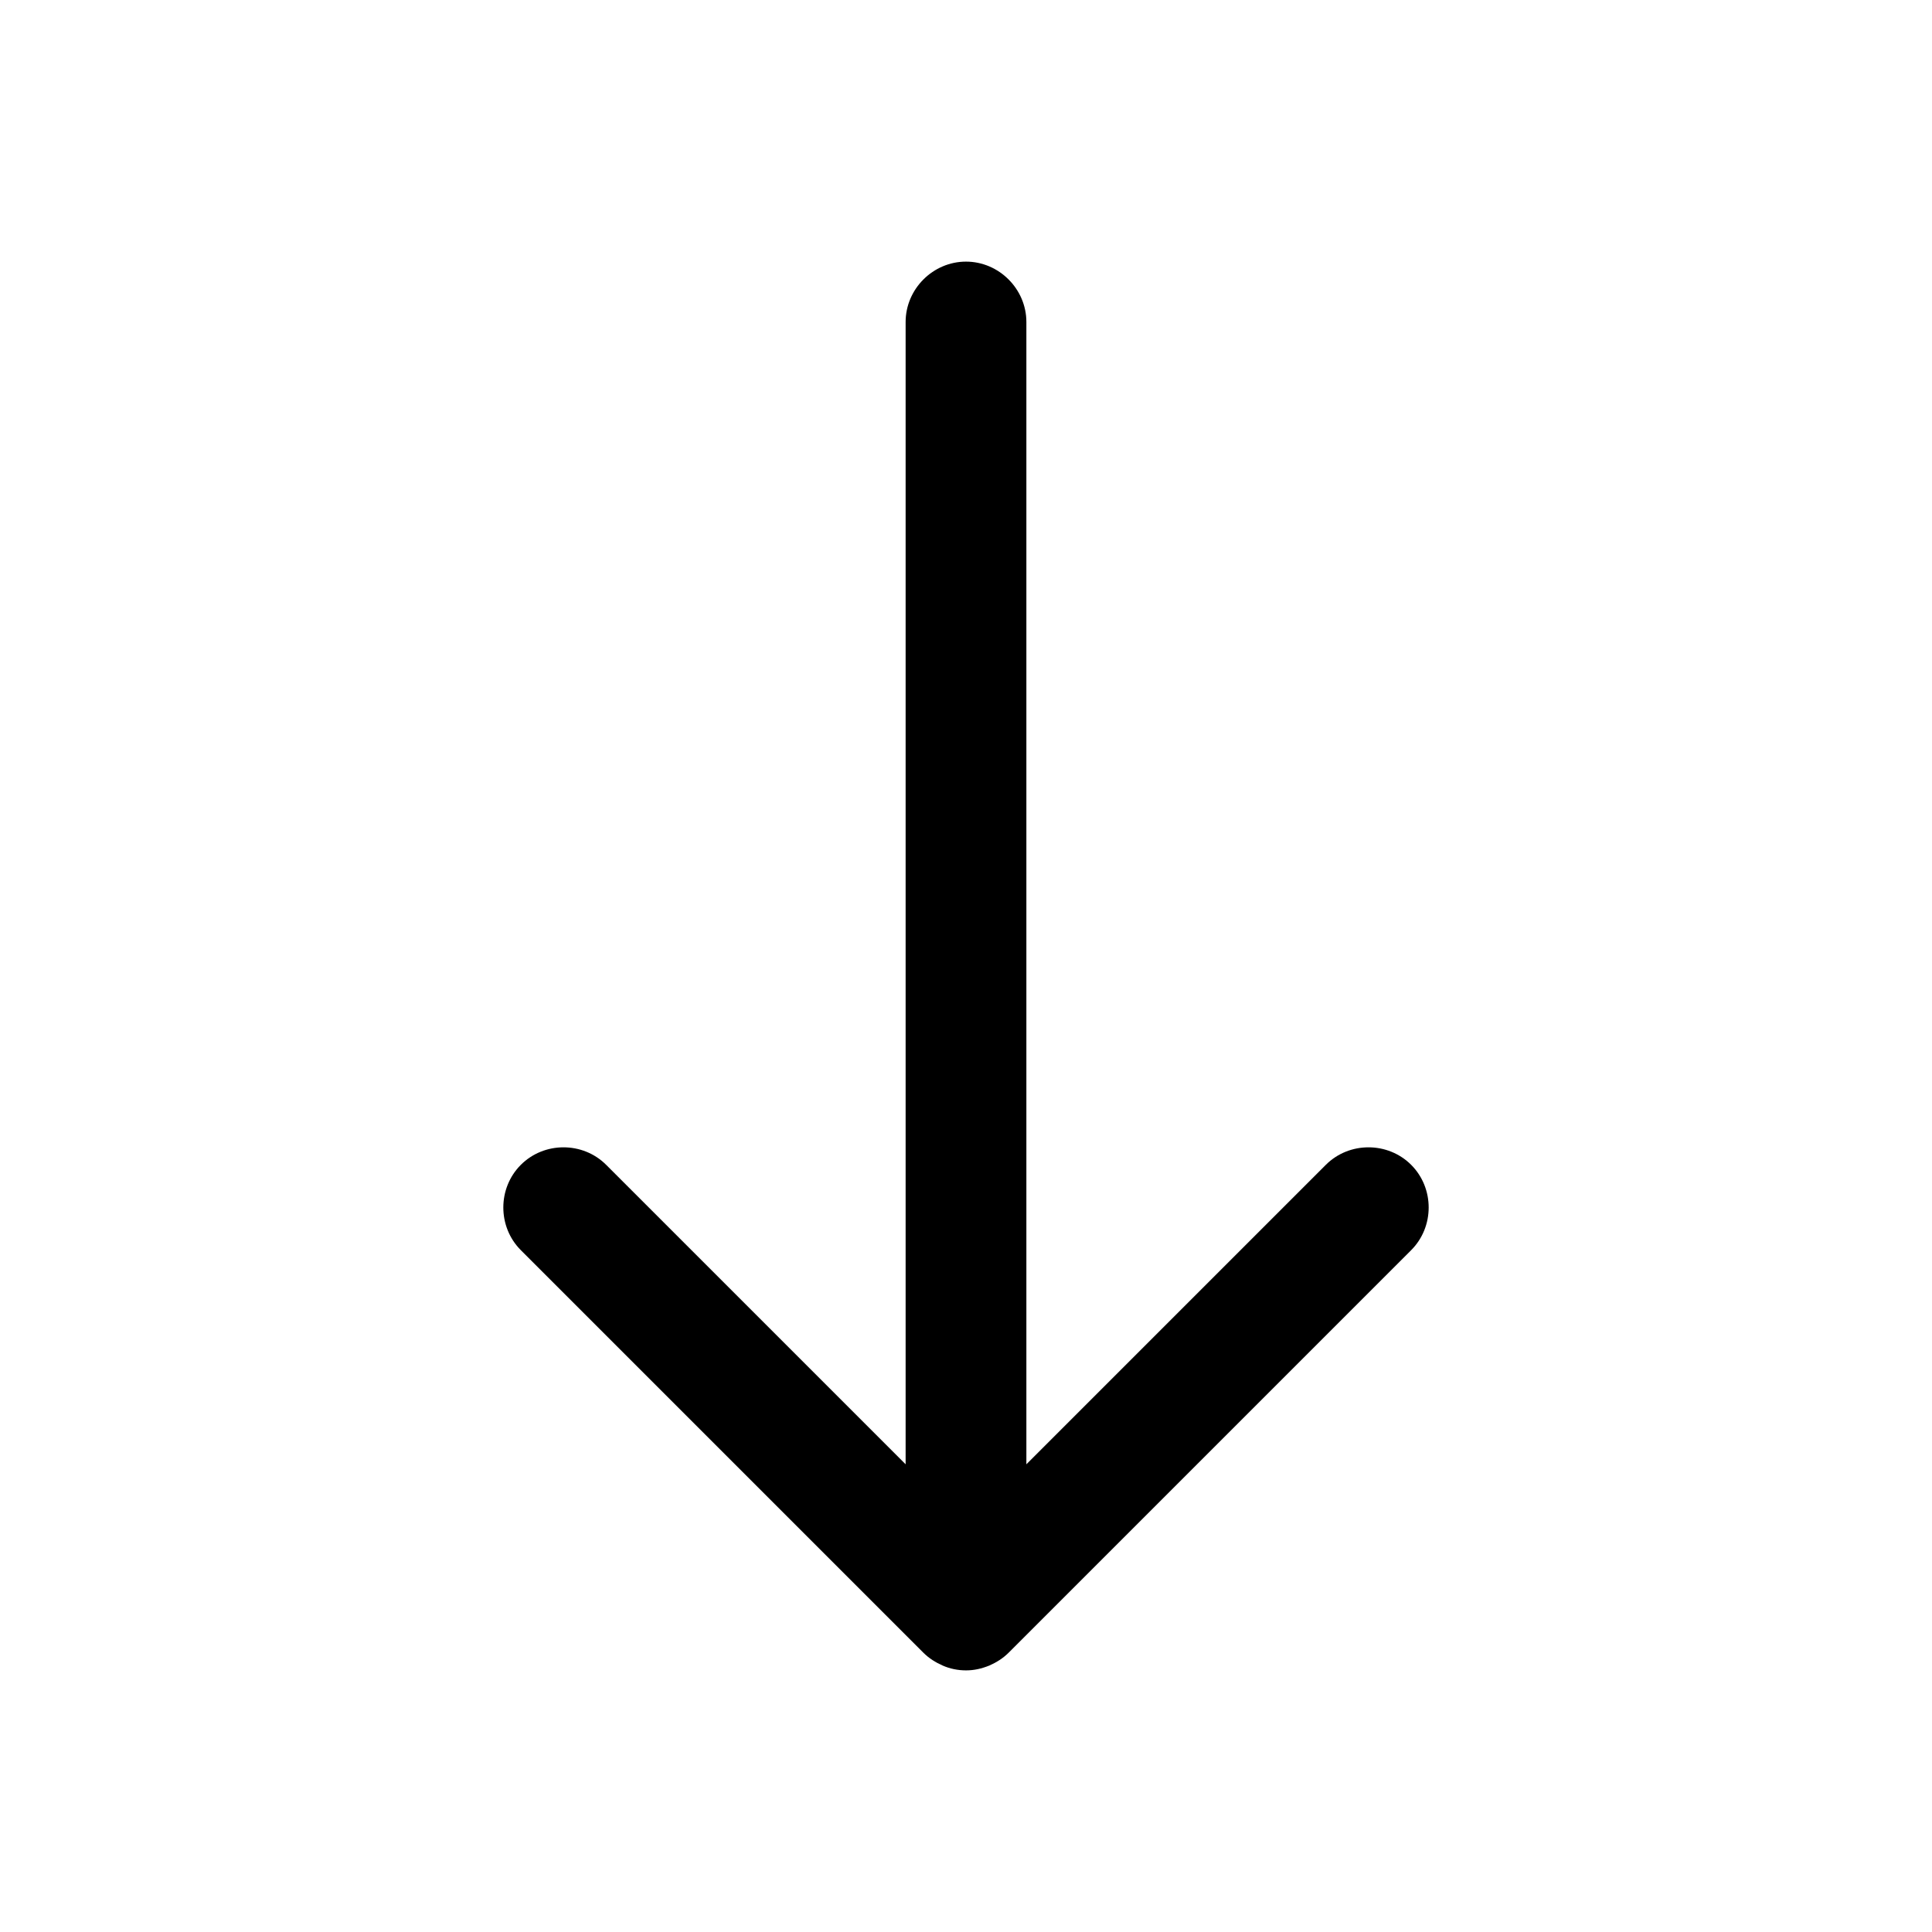 <?xml version="1.0"?>
<svg xmlns="http://www.w3.org/2000/svg" width="24" height="24" viewBox="0 0 24 24" fill="none">
<path d="M17.53 14.47C17.24 14.18 16.76 14.18 16.47 14.47L12.75 18.19V4C12.75 3.59 12.41 3.25 12 3.25C11.59 3.25 11.25 3.59 11.25 4V18.19L7.53 14.47C7.24 14.18 6.76 14.18 6.47 14.47C6.18 14.76 6.18 15.24 6.47 15.53L11.47 20.53C11.54 20.6 11.62 20.65 11.71 20.69C11.8 20.73 11.9 20.75 12 20.75C12.1 20.75 12.19 20.73 12.29 20.69C12.38 20.65 12.46 20.6 12.53 20.53L17.53 15.53C17.82 15.24 17.82 14.76 17.53 14.47Z" fill="black"/>
</svg>
